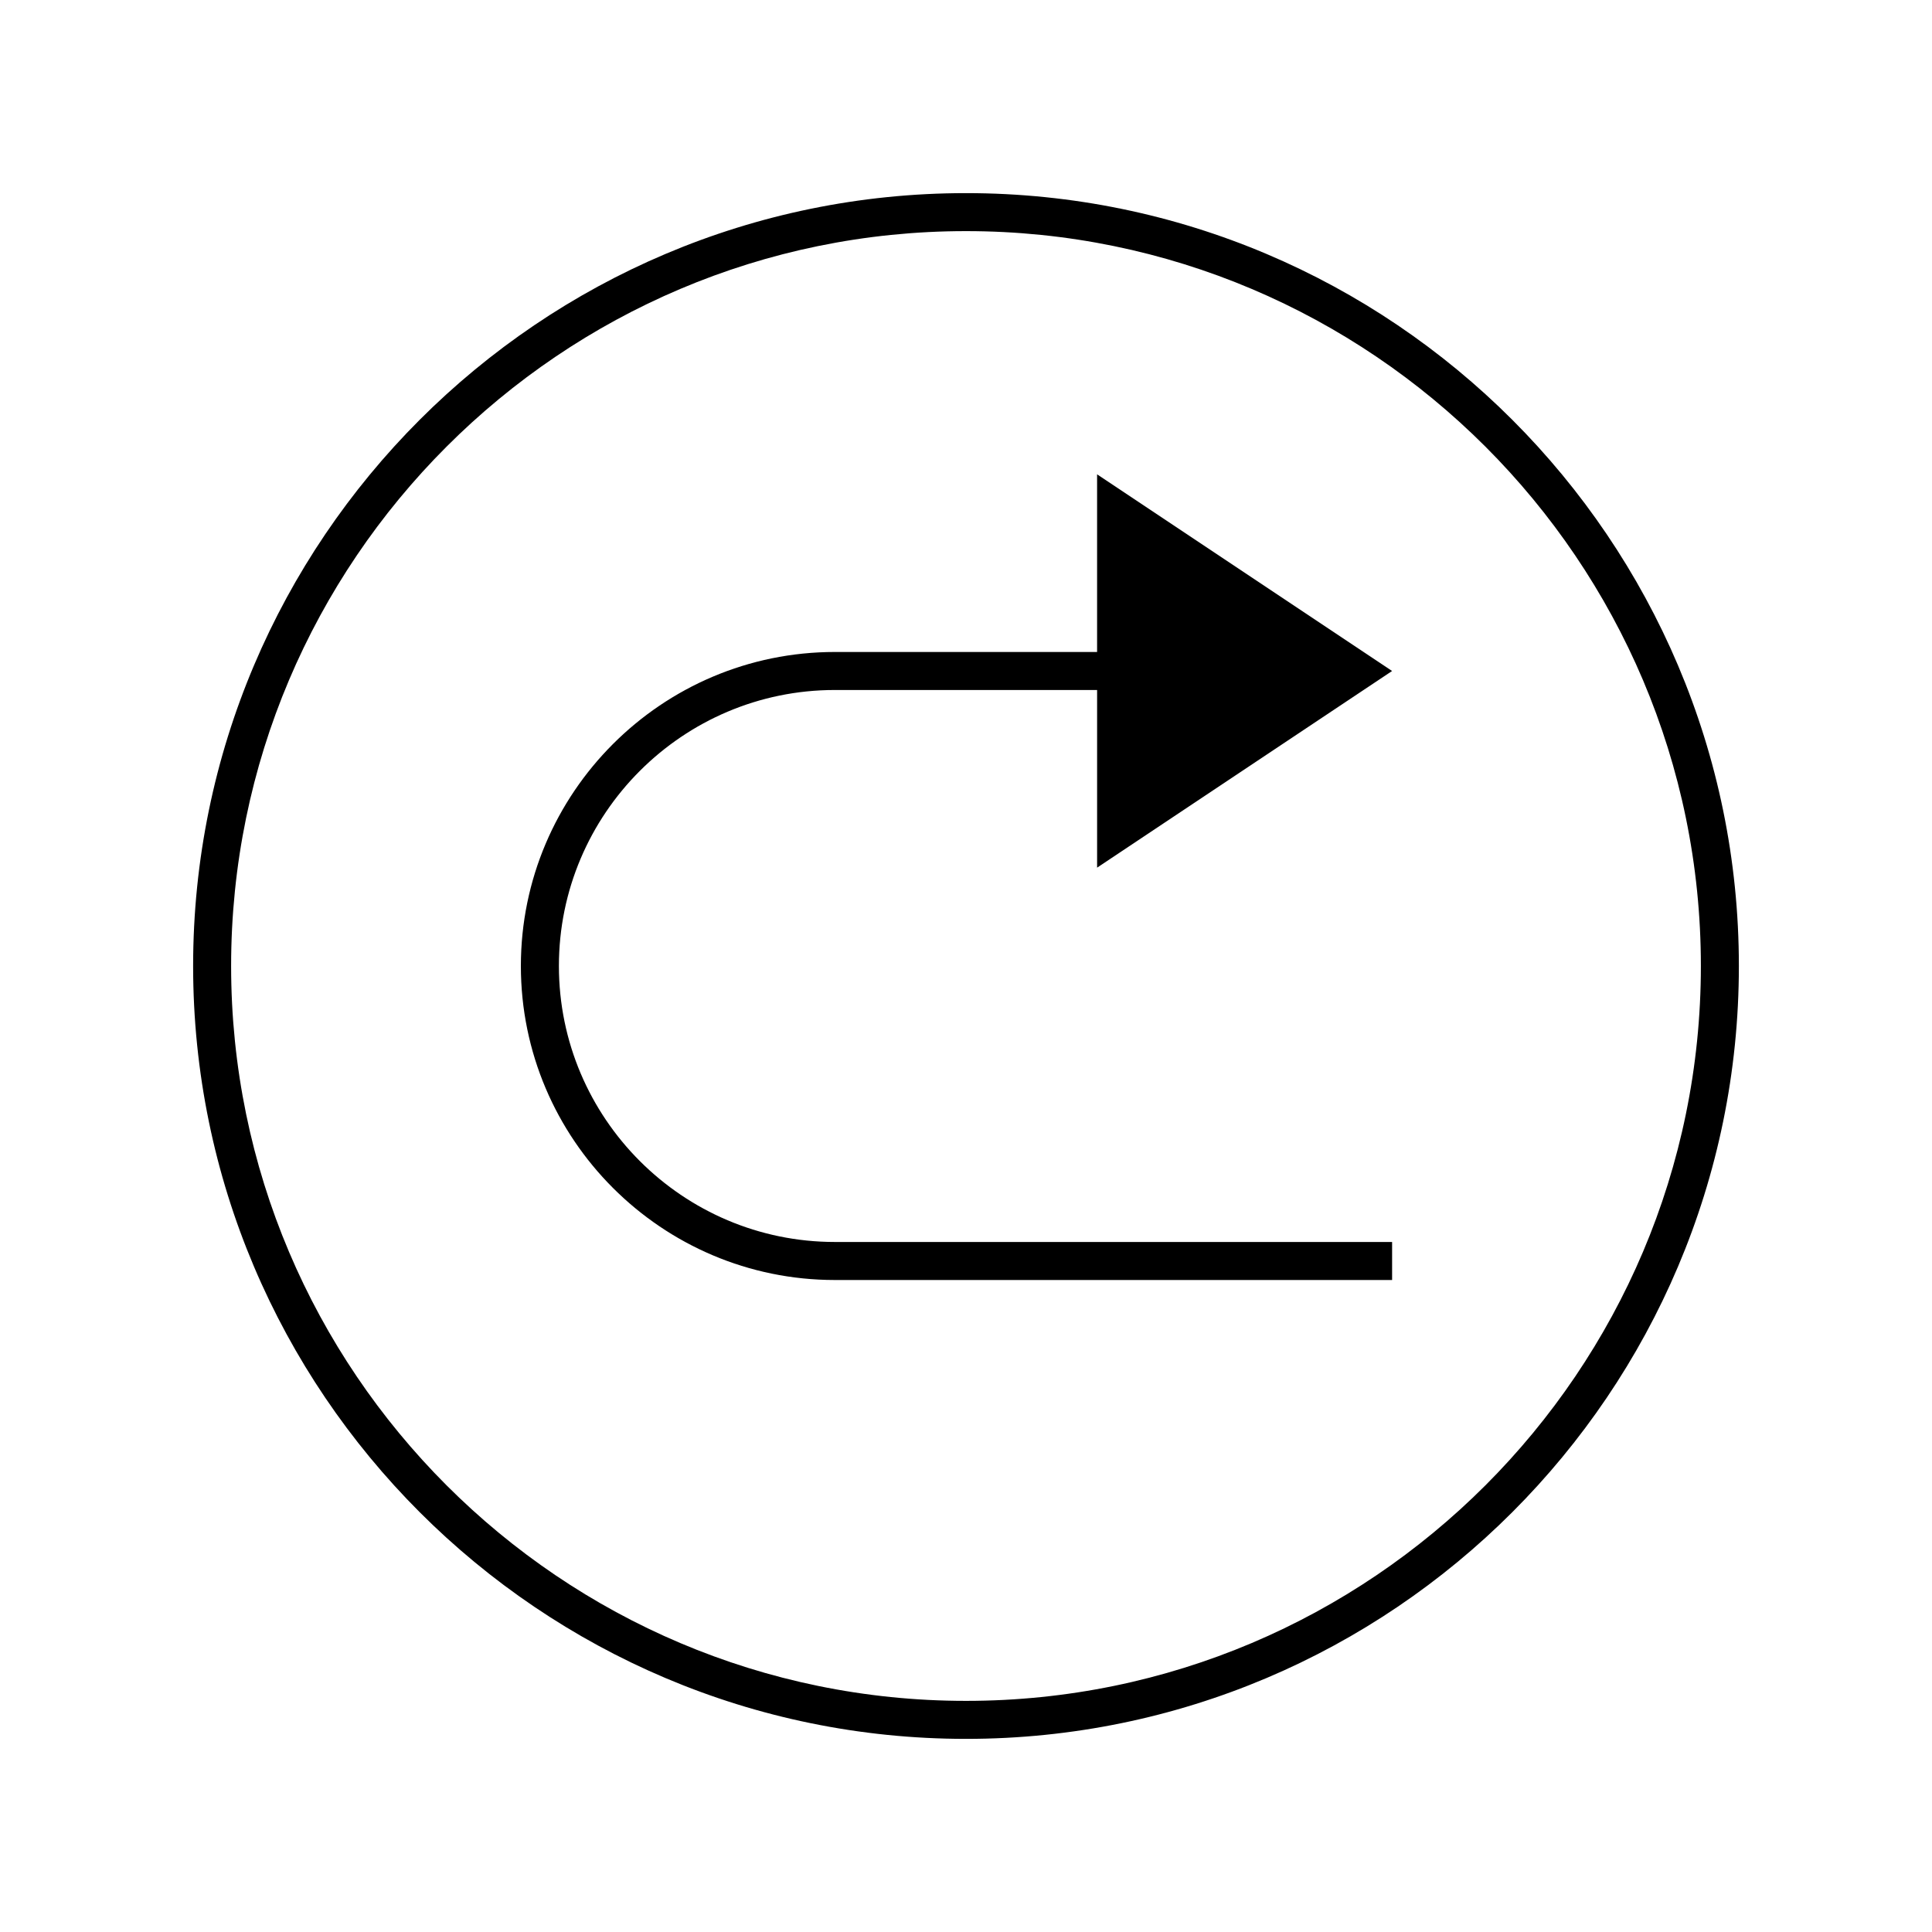 <?xml version="1.0" encoding="UTF-8"?>
<!-- Uploaded to: SVG Repo, www.svgrepo.com, Generator: SVG Repo Mixer Tools -->
<svg fill="#000000" width="800px" height="800px" version="1.1" viewBox="144 144 512 512" xmlns="http://www.w3.org/2000/svg">
 <g>
  <path d="m400 195.18c-112.94 0-204.82 91.883-204.82 204.82 0 112.94 91.887 204.82 204.82 204.82s204.82-91.887 204.82-204.82c0-112.94-91.887-204.82-204.82-204.82zm0 399.57c-107.38 0-194.75-87.367-194.75-194.75-0.004-107.38 87.363-194.75 194.75-194.75 107.38 0 194.75 87.367 194.75 194.75 0 107.38-87.367 194.75-194.75 194.75z"/>
  <path d="m512.92 321.82-78.18-52.121v47.082h-69.488c-45.883 0-83.215 37.332-83.215 83.215s37.332 83.219 83.215 83.219h147.67v-10.078h-147.67c-40.328 0-73.137-32.812-73.137-73.145 0-40.328 32.809-73.137 73.137-73.137h69.492v47.082z"/>
 </g>
</svg>